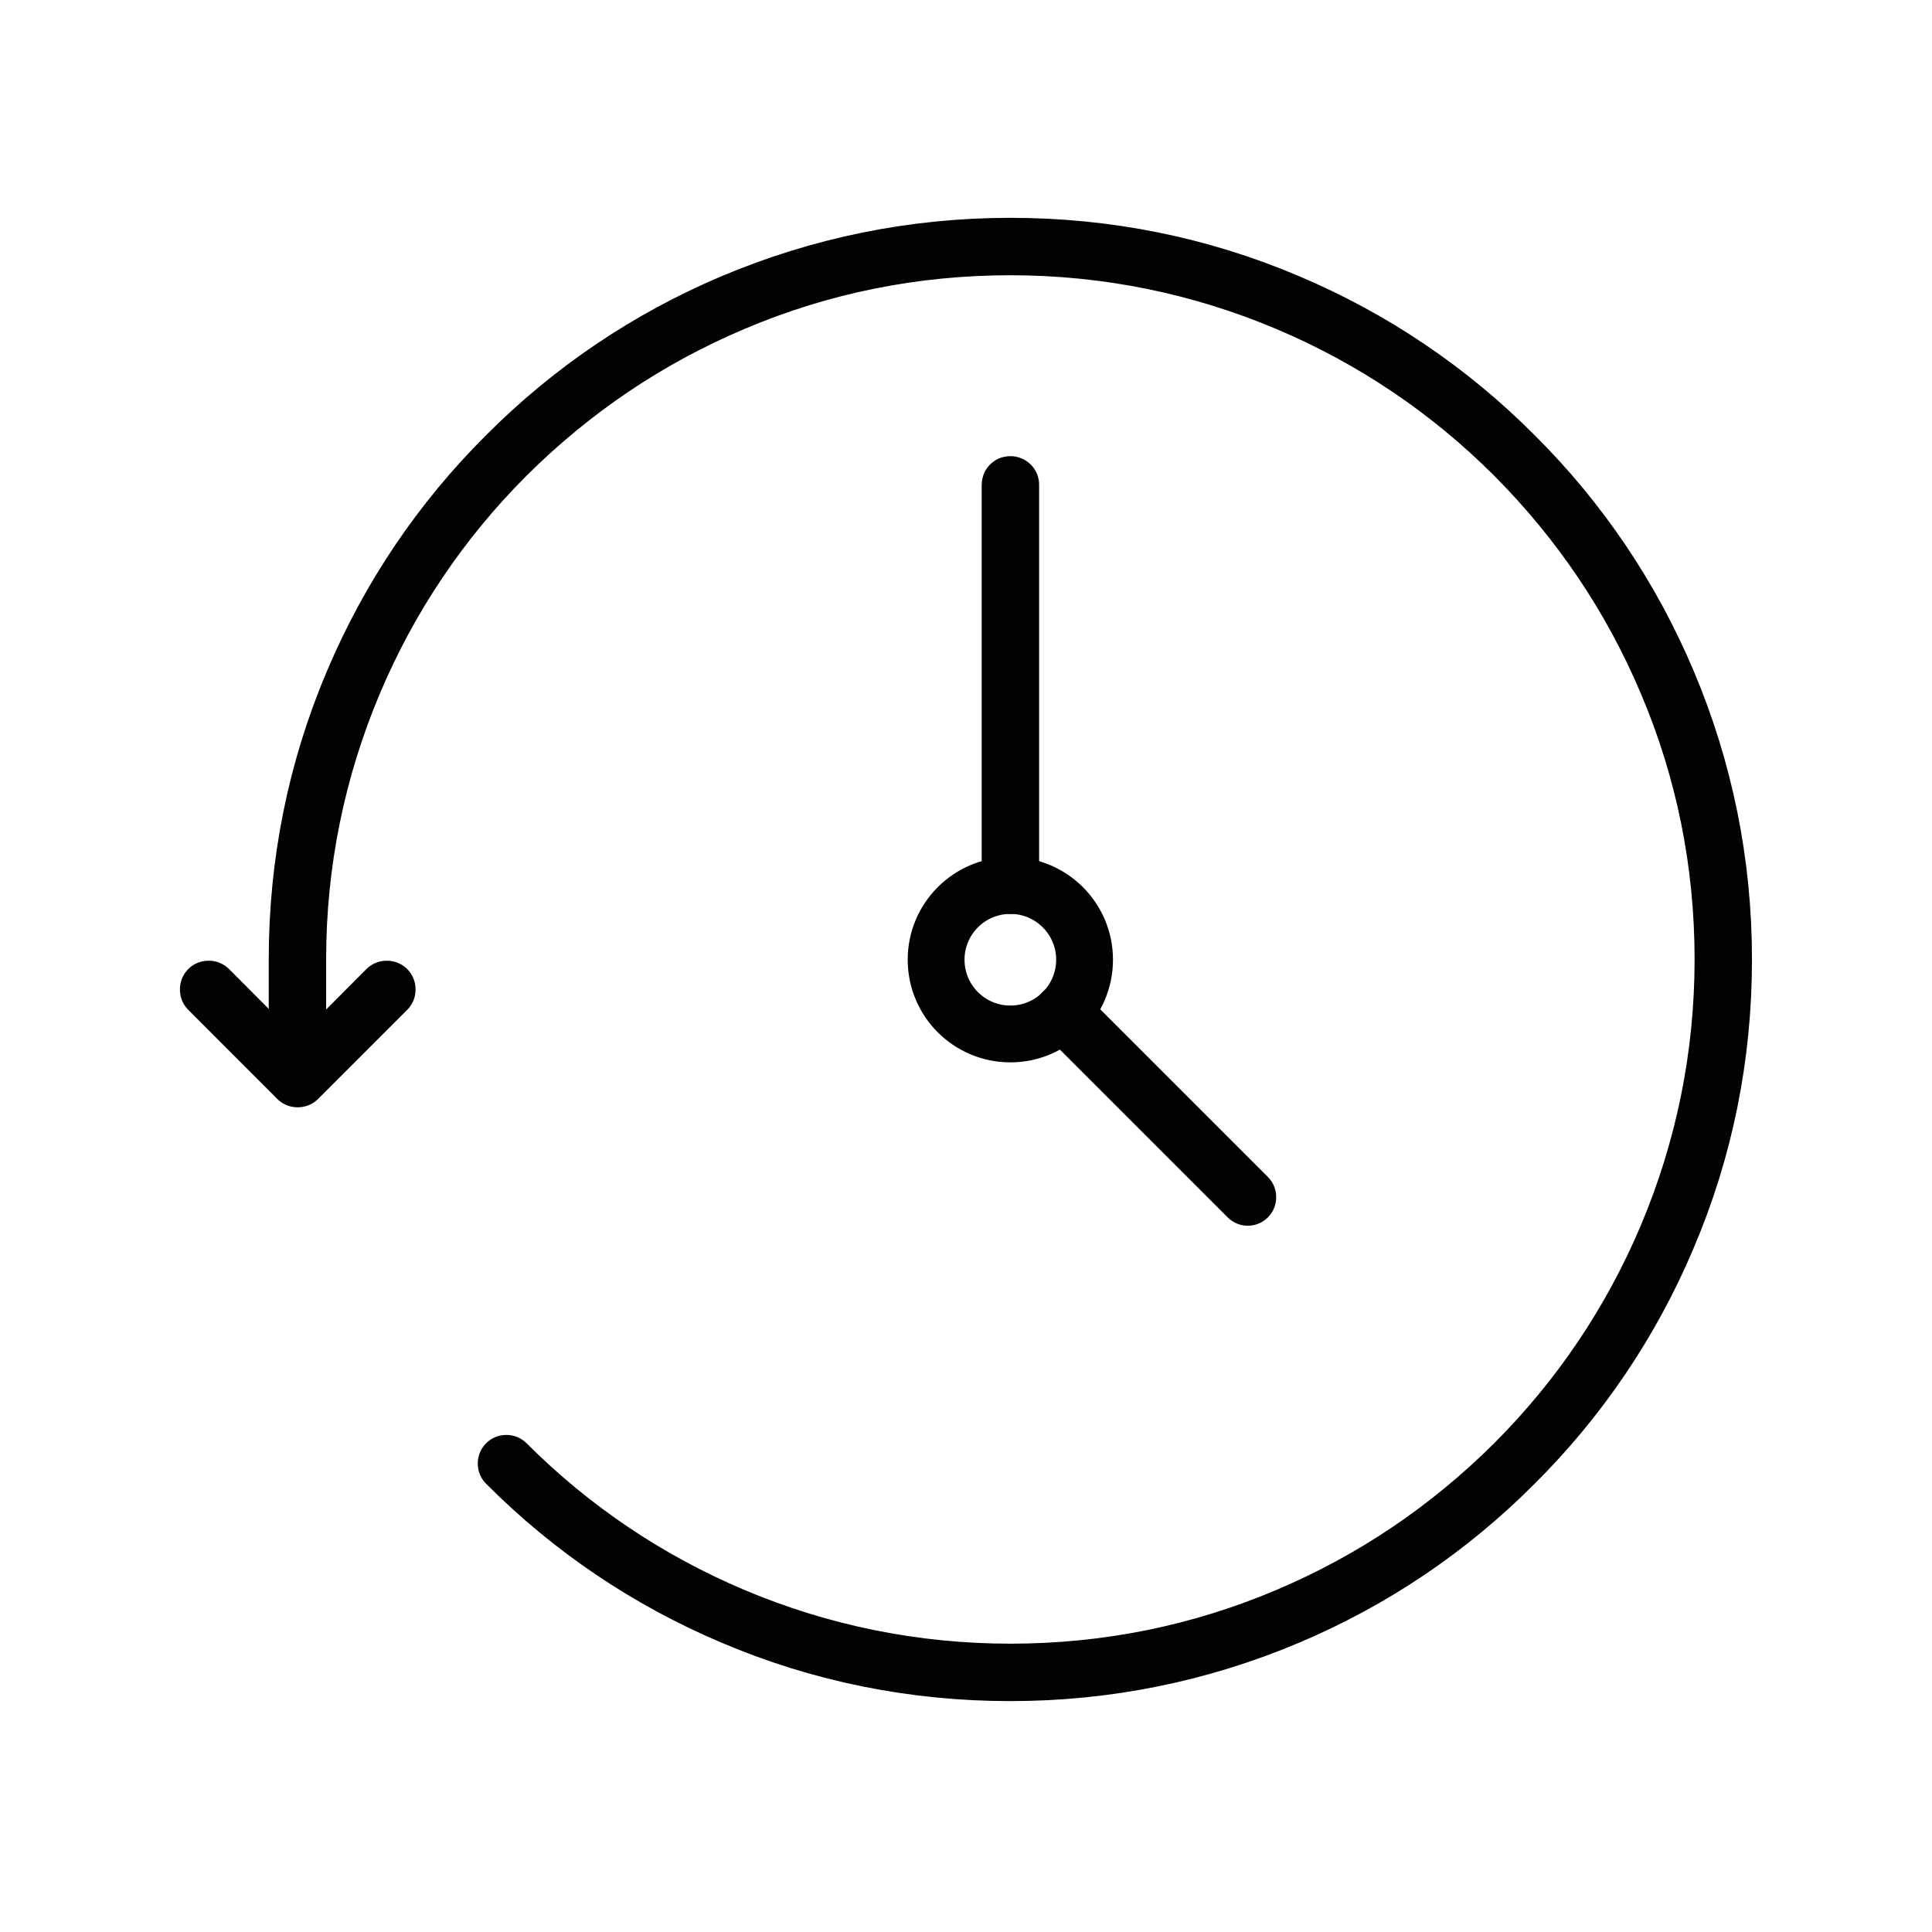 <svg width="51" height="51" viewBox="0 0 51 51" fill="none" xmlns="http://www.w3.org/2000/svg">
<path d="M26.671 44.155C24.131 44.155 21.663 43.661 19.342 42.673C17.101 41.725 15.086 40.369 13.362 38.637C13.362 38.637 13.362 38.637 13.362 38.629C13.362 38.621 13.362 38.629 13.37 38.629C15.094 40.353 17.108 41.709 19.35 42.658C21.67 43.637 24.131 44.139 26.671 44.139C29.211 44.139 31.672 43.645 33.992 42.658C36.234 41.709 38.24 40.353 39.972 38.629C41.697 36.904 43.053 34.89 44.001 32.648C44.981 30.328 45.483 27.867 45.483 25.327C45.483 22.788 44.989 20.327 44.001 18.006C43.053 15.765 41.697 13.758 39.972 12.026C38.248 10.302 36.234 8.946 33.992 7.997C31.672 7.017 29.211 6.516 26.671 6.516C24.131 6.516 21.67 7.009 19.35 7.997C17.108 8.946 15.102 10.302 13.37 12.026C11.645 13.75 10.289 15.765 9.341 18.006C8.361 20.327 7.859 22.788 7.859 25.327V28.463C7.859 28.463 7.844 28.47 7.844 28.463V25.327C7.844 22.788 8.338 20.319 9.325 17.999C10.274 15.757 11.63 13.742 13.362 12.018C15.086 10.286 17.101 8.93 19.342 7.981C21.663 7.002 24.124 6.5 26.671 6.5C29.218 6.5 31.68 6.994 34 7.981C36.242 8.93 38.256 10.286 39.98 12.018C41.713 13.742 43.069 15.757 44.017 17.999C44.997 20.319 45.498 22.78 45.498 25.327C45.498 27.875 45.005 30.336 44.017 32.656C43.069 34.898 41.713 36.912 39.98 38.637C38.256 40.369 36.242 41.725 34 42.673C31.68 43.653 29.218 44.155 26.671 44.155Z" stroke="#020202" stroke-width="1.5" stroke-linecap="round" stroke-linejoin="round"/>
<path d="M7.859 28.479H7.851L5.5 26.127V26.111H5.516L7.859 28.463L10.203 26.111H10.219V26.127L7.867 28.479H7.859Z" stroke="#020202" stroke-width="1.5" stroke-linecap="round" stroke-linejoin="round"/>
<path d="M28.062 26.715C28.062 26.715 28.062 26.715 28.055 26.723L32.938 31.606C32.938 31.606 32.938 31.606 32.938 31.598L28.055 26.715H28.062Z" stroke="#020202" stroke-width="1.5" stroke-linecap="round" stroke-linejoin="round"/>
<path d="M26.68 23.376V12.794C26.68 12.794 26.664 12.787 26.664 12.794V23.376H26.68Z" stroke="#020202" stroke-width="1.5" stroke-linecap="round" stroke-linejoin="round"/>
<path d="M26.671 27.294C27.753 27.294 28.63 26.417 28.63 25.334C28.63 24.252 27.753 23.375 26.671 23.375C25.588 23.375 24.711 24.252 24.711 25.334C24.711 26.417 25.588 27.294 26.671 27.294Z" stroke="#020202" stroke-width="1.5" stroke-linecap="round" stroke-linejoin="round"/>
</svg>
